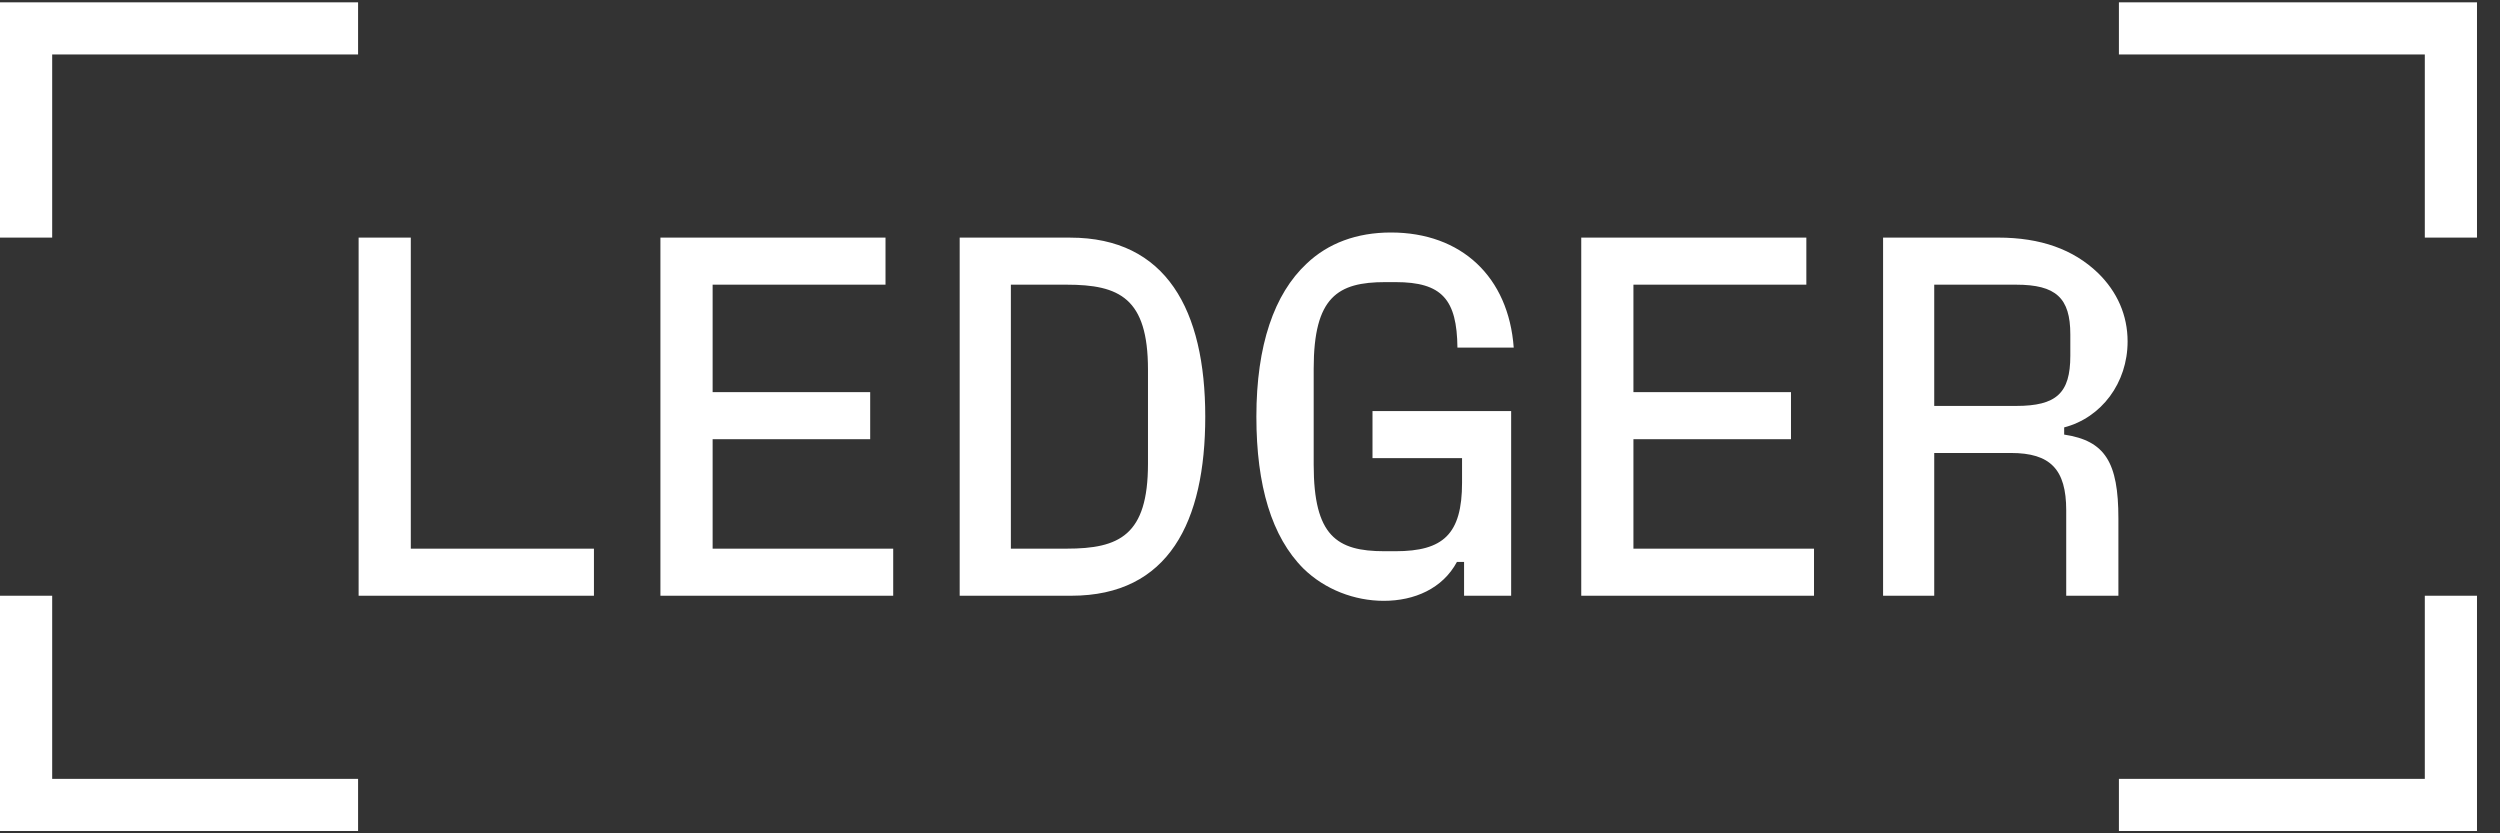 <svg width="78" height="26" viewBox="0 0 78 26" fill="none" xmlns="http://www.w3.org/2000/svg">
<rect x="0" y="0" width="78" height="26" fill="#333333" stroke="none"/>
<path d="M66.11 24.3V25.928H77.282V18.587H75.654V24.3H66.11V24.3ZM66.11 0.072V1.699H75.654V7.413H77.282V0.072H66.11ZM60.348 12.665V8.882H62.902C64.147 8.882 64.594 9.297 64.594 10.431V11.101C64.594 12.266 64.162 12.665 62.902 12.665H60.348ZM64.402 13.335C65.567 13.032 66.381 11.946 66.381 10.654C66.381 9.84 66.062 9.106 65.455 8.515C64.689 7.78 63.667 7.413 62.343 7.413H58.752V18.586H60.348V14.133H62.742C63.971 14.133 64.466 14.644 64.466 15.921V18.586H66.094V16.176C66.094 14.421 65.679 13.751 64.402 13.559V13.335ZM50.963 13.702H55.879V12.234H50.963V8.882H56.358V7.413H49.335V18.586H56.597V17.118H50.963V13.702ZM45.616 14.293V15.059C45.616 16.671 45.025 17.198 43.541 17.198H43.19C41.705 17.198 40.987 16.719 40.987 14.5V11.5C40.987 9.265 41.737 8.802 43.222 8.802H43.541C44.993 8.802 45.456 9.345 45.472 10.845H47.228C47.068 8.642 45.6 7.254 43.397 7.254C42.328 7.254 41.434 7.589 40.764 8.228C39.758 9.169 39.199 10.765 39.199 13C39.199 15.155 39.678 16.751 40.668 17.74C41.338 18.395 42.264 18.746 43.174 18.746C44.131 18.746 45.009 18.363 45.456 17.533H45.679V18.586H47.148V12.825H42.822V14.293L45.616 14.293ZM31.539 8.882H33.279C34.923 8.882 35.817 9.297 35.817 11.532V14.468C35.817 16.703 34.923 17.118 33.279 17.118H31.539V8.882ZM33.422 18.587C36.471 18.587 37.604 16.272 37.604 13C37.604 9.68 36.391 7.414 33.39 7.414H29.942V18.587H33.422ZM22.234 13.702H27.15V12.234H22.234V8.882H27.628V7.413H20.605V18.586H27.868V17.118H22.234V13.702ZM12.817 7.414H11.189V18.586H18.531V17.118H12.817V7.414H12.817ZM0 18.587V25.928H11.172V24.3H1.628V18.587H0ZM0 0.072V7.413H1.628V1.699H11.172V0.072H0Z" fill="white"/>
</svg>
